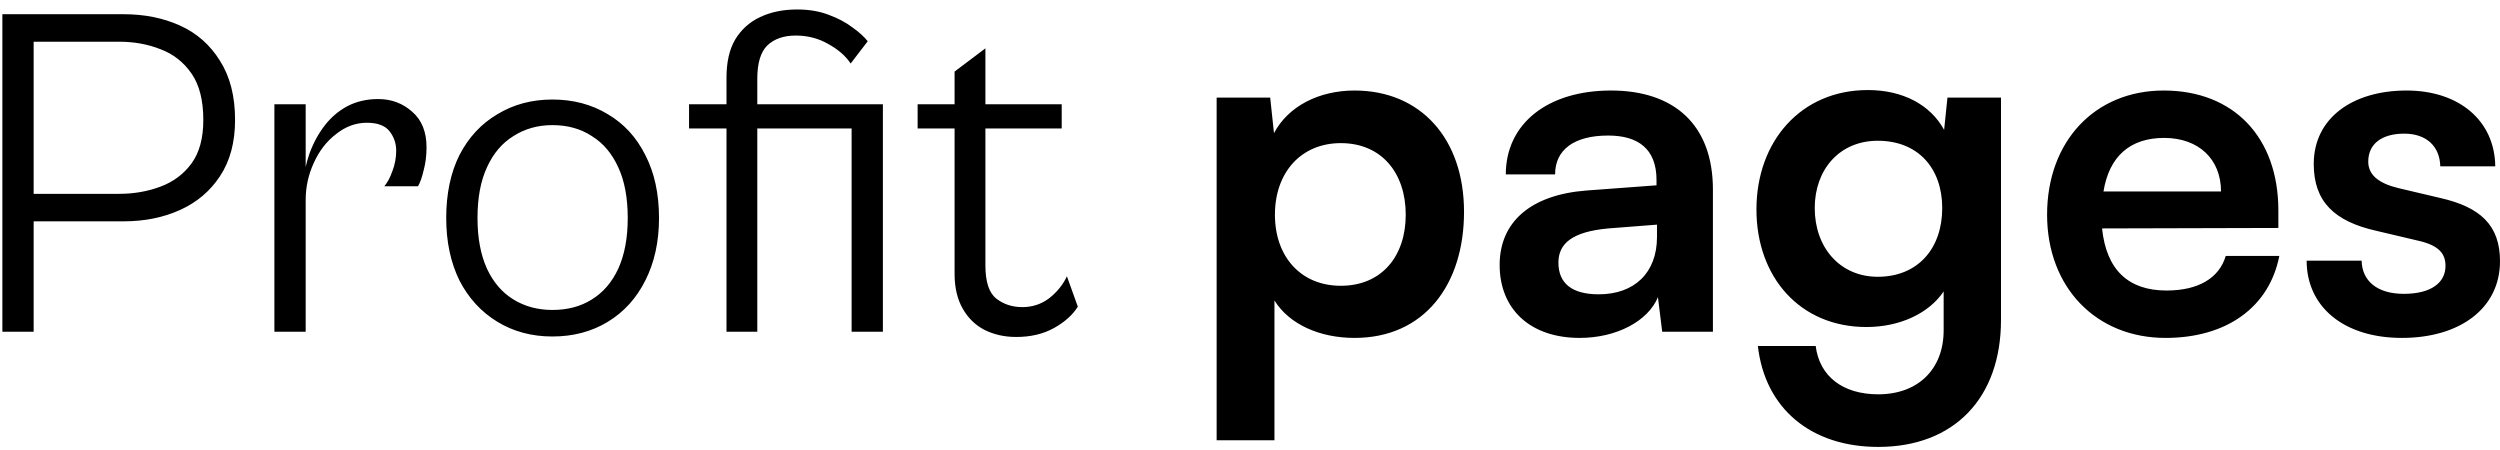 <svg width="211" height="38" viewBox="0 0 211 38" fill="none" xmlns="http://www.w3.org/2000/svg">
<path d="M10.44 18.68H1.12V16.36H10.04C11.293 16.36 12.453 16.16 13.52 15.76C14.613 15.36 15.493 14.707 16.16 13.8C16.827 12.893 17.16 11.667 17.16 10.12C17.16 8.467 16.827 7.16 16.16 6.2C15.493 5.24 14.627 4.56 13.56 4.16C12.493 3.733 11.32 3.52 10.04 3.52H1.12V1.2H10.44C12.2 1.2 13.787 1.52 15.2 2.16C16.613 2.8 17.733 3.787 18.56 5.12C19.413 6.453 19.84 8.12 19.84 10.12C19.84 12.013 19.413 13.6 18.56 14.88C17.733 16.133 16.613 17.08 15.2 17.72C13.787 18.36 12.2 18.68 10.44 18.68ZM2.84 28H0.2V1.2H2.84V28ZM25.799 28H23.159V8.8H25.799V28ZM25.799 16.88L25.559 15.6C25.639 14.693 25.826 13.813 26.119 12.96C26.439 12.08 26.866 11.293 27.399 10.6C27.933 9.907 28.573 9.36 29.319 8.96C30.093 8.56 30.959 8.36 31.919 8.36C33.039 8.36 33.999 8.72 34.799 9.44C35.599 10.133 35.999 11.133 35.999 12.44C35.999 13.133 35.919 13.773 35.759 14.36C35.626 14.947 35.466 15.4 35.279 15.72H32.439C32.706 15.4 32.933 14.973 33.119 14.44C33.333 13.88 33.439 13.307 33.439 12.72C33.439 12.107 33.253 11.56 32.879 11.08C32.506 10.6 31.866 10.36 30.959 10.36C30.026 10.36 29.159 10.68 28.359 11.32C27.559 11.933 26.933 12.747 26.479 13.76C26.026 14.747 25.799 15.787 25.799 16.88ZM46.621 28.4C44.887 28.4 43.341 27.987 41.981 27.16C40.621 26.333 39.554 25.173 38.781 23.68C38.034 22.16 37.661 20.4 37.661 18.4C37.661 16.347 38.034 14.573 38.781 13.08C39.554 11.587 40.621 10.44 41.981 9.64C43.341 8.813 44.887 8.4 46.621 8.4C48.381 8.4 49.941 8.813 51.301 9.64C52.661 10.44 53.714 11.587 54.461 13.08C55.234 14.573 55.621 16.347 55.621 18.4C55.621 20.4 55.234 22.16 54.461 23.68C53.714 25.173 52.661 26.333 51.301 27.16C49.941 27.987 48.381 28.4 46.621 28.4ZM46.621 26.16C47.901 26.16 49.007 25.867 49.941 25.28C50.901 24.693 51.647 23.827 52.181 22.68C52.714 21.507 52.981 20.08 52.981 18.4C52.981 16.693 52.714 15.267 52.181 14.12C51.647 12.947 50.901 12.067 49.941 11.48C49.007 10.867 47.901 10.56 46.621 10.56C45.394 10.56 44.301 10.867 43.341 11.48C42.381 12.067 41.634 12.947 41.101 14.12C40.567 15.267 40.301 16.693 40.301 18.4C40.301 20.08 40.567 21.507 41.101 22.68C41.634 23.827 42.381 24.693 43.341 25.28C44.301 25.867 45.394 26.16 46.621 26.16ZM63.916 28H61.316V6.56C61.316 5.253 61.556 4.187 62.036 3.36C62.543 2.507 63.25 1.867 64.156 1.44C65.063 1.013 66.103 0.8 67.276 0.8C68.263 0.8 69.143 0.947 69.916 1.24C70.716 1.533 71.396 1.893 71.956 2.32C72.516 2.72 72.943 3.107 73.236 3.48L71.796 5.36C71.37 4.72 70.743 4.173 69.916 3.72C69.09 3.24 68.17 3 67.156 3C66.143 3 65.343 3.28 64.756 3.84C64.196 4.4 63.916 5.333 63.916 6.64V9.16V28ZM72.596 10.84H58.156V8.8H72.596V10.84ZM74.516 28H71.876V8.8H74.516V28ZM85.767 28.44C84.781 28.44 83.888 28.24 83.088 27.84C82.314 27.44 81.701 26.84 81.248 26.04C80.794 25.24 80.567 24.267 80.567 23.12V6.04L83.168 4.08V22.4C83.168 23.787 83.474 24.72 84.088 25.2C84.701 25.68 85.434 25.92 86.287 25.92C87.141 25.92 87.901 25.667 88.567 25.16C89.234 24.627 89.728 24.013 90.047 23.32L90.968 25.88C90.541 26.573 89.874 27.173 88.968 27.68C88.061 28.187 86.994 28.44 85.767 28.44ZM89.608 10.84H77.448V8.8H89.608V10.84ZM102.684 37.16V8.24H107.204L107.524 11.24C108.724 8.96 111.324 7.64 114.324 7.64C119.884 7.64 123.564 11.68 123.564 17.88C123.564 24.04 120.204 28.52 114.324 28.52C111.364 28.52 108.804 27.36 107.564 25.36V37.16H102.684ZM107.604 18.12C107.604 21.68 109.804 24.12 113.164 24.12C116.604 24.12 118.644 21.64 118.644 18.12C118.644 14.6 116.604 12.08 113.164 12.08C109.804 12.08 107.604 14.56 107.604 18.12ZM133.33 28.52C129.13 28.52 126.57 26.08 126.57 22.36C126.57 18.72 129.21 16.44 133.89 16.08L139.81 15.64V15.2C139.81 12.52 138.21 11.44 135.73 11.44C132.85 11.44 131.25 12.64 131.25 14.72H127.09C127.09 10.44 130.61 7.64 135.97 7.64C141.29 7.64 144.57 10.52 144.57 16V28H140.29L139.93 25.08C139.09 27.12 136.41 28.52 133.33 28.52ZM134.93 24.84C137.93 24.84 139.85 23.04 139.85 20V18.96L135.73 19.28C132.69 19.56 131.53 20.56 131.53 22.16C131.53 23.96 132.73 24.84 134.93 24.84ZM148.244 17.68C148.244 11.92 152.004 7.6 157.644 7.6C160.604 7.6 162.924 8.84 164.084 10.96L164.364 8.24H168.884V27C168.884 33.6 164.924 37.72 158.524 37.72C152.844 37.72 148.964 34.48 148.364 29.2H153.244C153.564 31.76 155.524 33.28 158.524 33.28C161.884 33.28 164.044 31.16 164.044 27.88V24.6C162.804 26.44 160.364 27.6 157.524 27.6C151.924 27.6 148.244 23.4 148.244 17.68ZM153.164 17.56C153.164 20.88 155.284 23.36 158.484 23.36C161.844 23.36 163.924 21 163.924 17.56C163.924 14.2 161.884 11.88 158.484 11.88C155.244 11.88 153.164 14.32 153.164 17.56ZM182.774 28.52C176.894 28.52 172.774 24.24 172.774 18.12C172.774 11.92 176.814 7.64 182.614 7.64C188.534 7.64 192.294 11.6 192.294 17.76V19.24L177.414 19.28C177.774 22.76 179.614 24.52 182.854 24.52C185.534 24.52 187.294 23.48 187.854 21.6H192.374C191.534 25.92 187.934 28.52 182.774 28.52ZM182.654 11.64C179.774 11.64 178.014 13.2 177.534 16.16H187.454C187.454 13.44 185.574 11.64 182.654 11.64ZM194.68 22H199.32C199.36 23.72 200.64 24.8 202.88 24.8C205.16 24.8 206.4 23.88 206.4 22.44C206.4 21.44 205.88 20.72 204.12 20.32L200.56 19.48C197 18.68 195.28 17 195.28 13.84C195.28 9.96 198.56 7.64 203.12 7.64C207.56 7.64 210.56 10.2 210.6 14.04H205.96C205.92 12.36 204.8 11.28 202.92 11.28C201 11.28 199.88 12.16 199.88 13.64C199.88 14.76 200.76 15.48 202.44 15.88L206 16.72C209.32 17.48 211 19 211 22.04C211 26.04 207.6 28.52 202.72 28.52C197.8 28.52 194.68 25.88 194.68 22Z" fill="black"/>
</svg>
